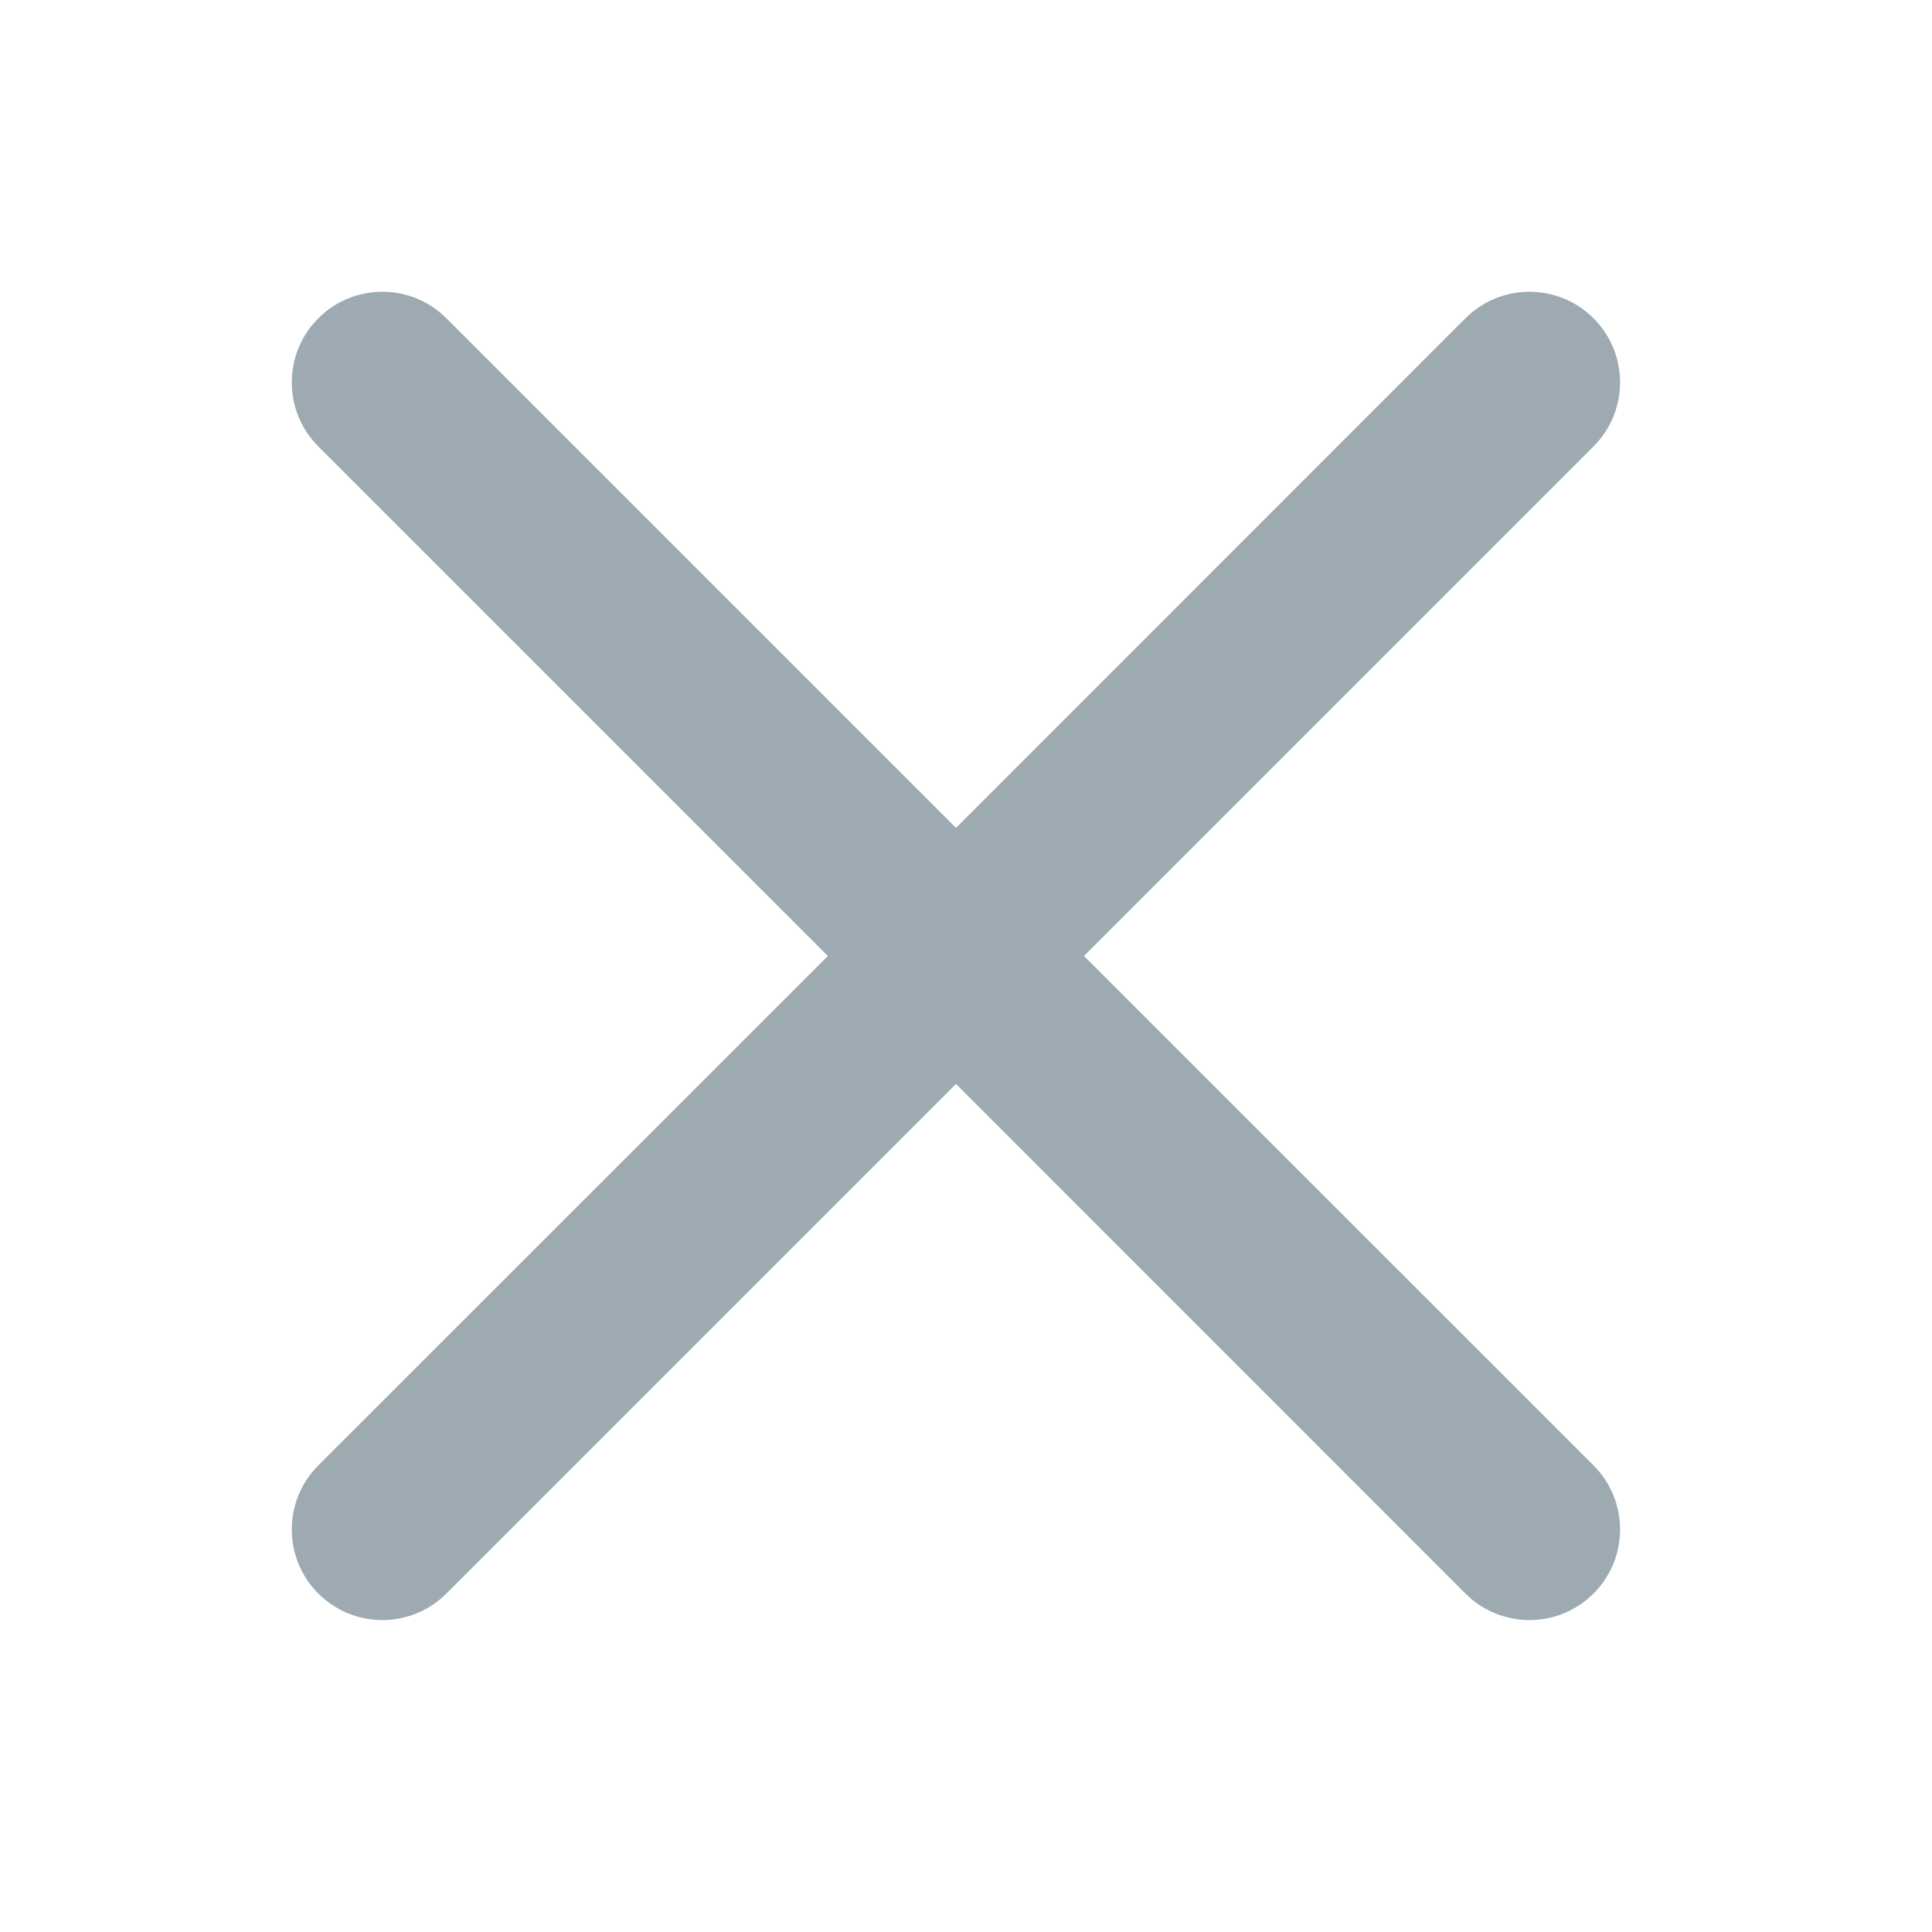 <svg width="16" height="16" viewBox="0 0 16 16" fill="none" xmlns="http://www.w3.org/2000/svg">
<path fill-rule="evenodd" clip-rule="evenodd" d="M13.197 3.697C13.49 3.404 13.49 2.929 13.197 2.636C12.904 2.343 12.429 2.343 12.136 2.636L7.917 6.856L3.697 2.636C3.404 2.343 2.929 2.343 2.636 2.636C2.343 2.929 2.343 3.404 2.636 3.697L6.856 7.917L2.636 12.136C2.343 12.429 2.343 12.904 2.636 13.197C2.929 13.49 3.404 13.49 3.697 13.197L7.917 8.977L12.136 13.197C12.429 13.49 12.904 13.49 13.197 13.197C13.49 12.904 13.49 12.429 13.197 12.136L8.977 7.917L13.197 3.697Z" fill="#9DAAB2"/>
</svg>
